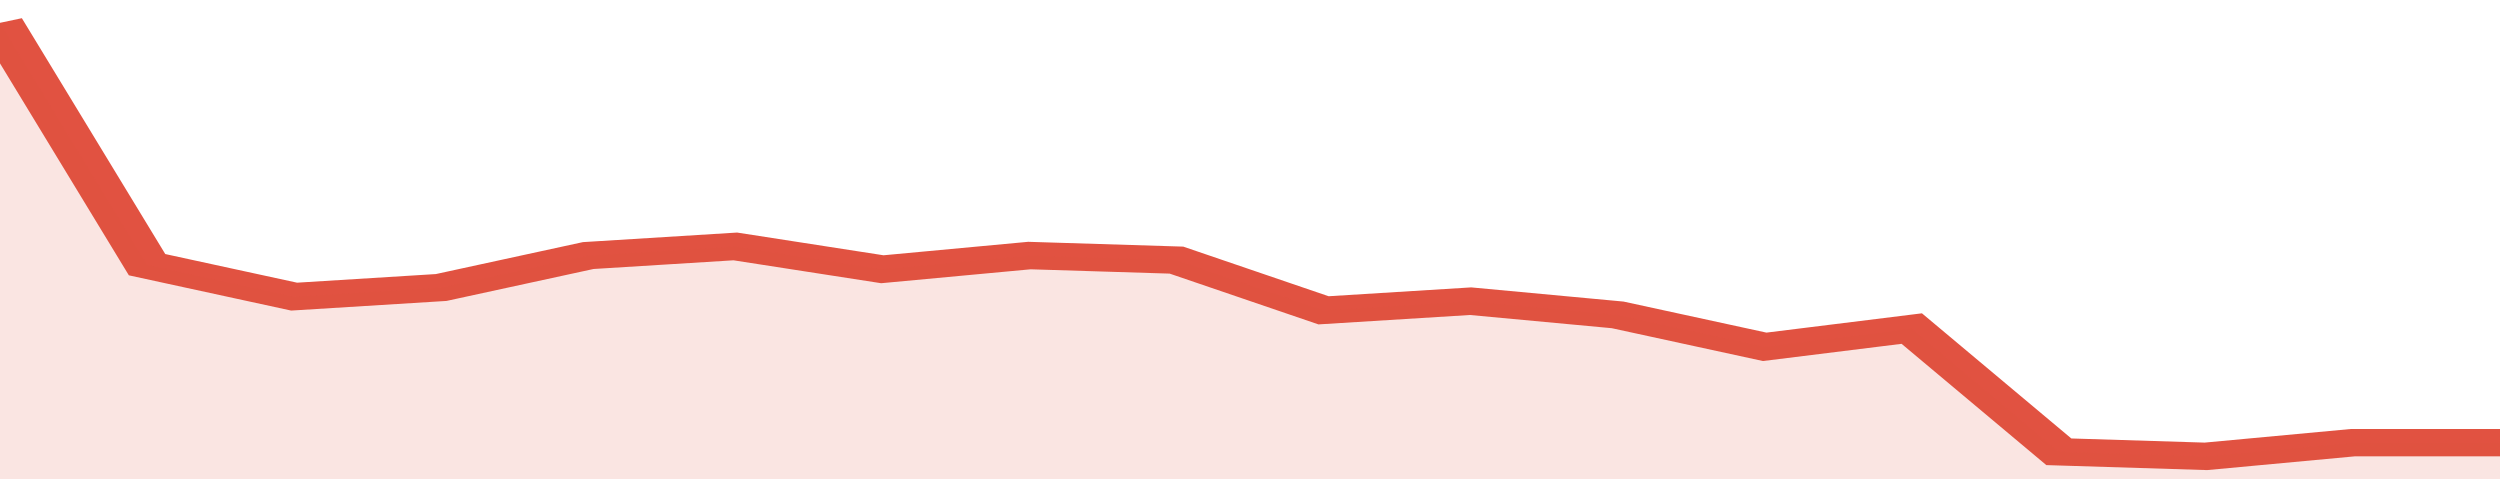 <svg xmlns="http://www.w3.org/2000/svg" viewBox="0 0 323 105" width="120" height="23" preserveAspectRatio="none">
				 <polyline fill="none" stroke="#E15241" stroke-width="6" points="0, 5 19, 58 38, 65 57, 63 76, 56 95, 54 114, 59 133, 56 152, 57 171, 68 190, 66 209, 69 228, 76 247, 72 266, 99 285, 100 304, 97 323, 97 323, 97 "> </polyline>
				 <polygon fill="#E15241" opacity="0.15" points="0, 105 0, 5 19, 58 38, 65 57, 63 76, 56 95, 54 114, 59 133, 56 152, 57 171, 68 190, 66 209, 69 228, 76 247, 72 266, 99 285, 100 304, 97 323, 97 323, 105 "></polygon>
			</svg>